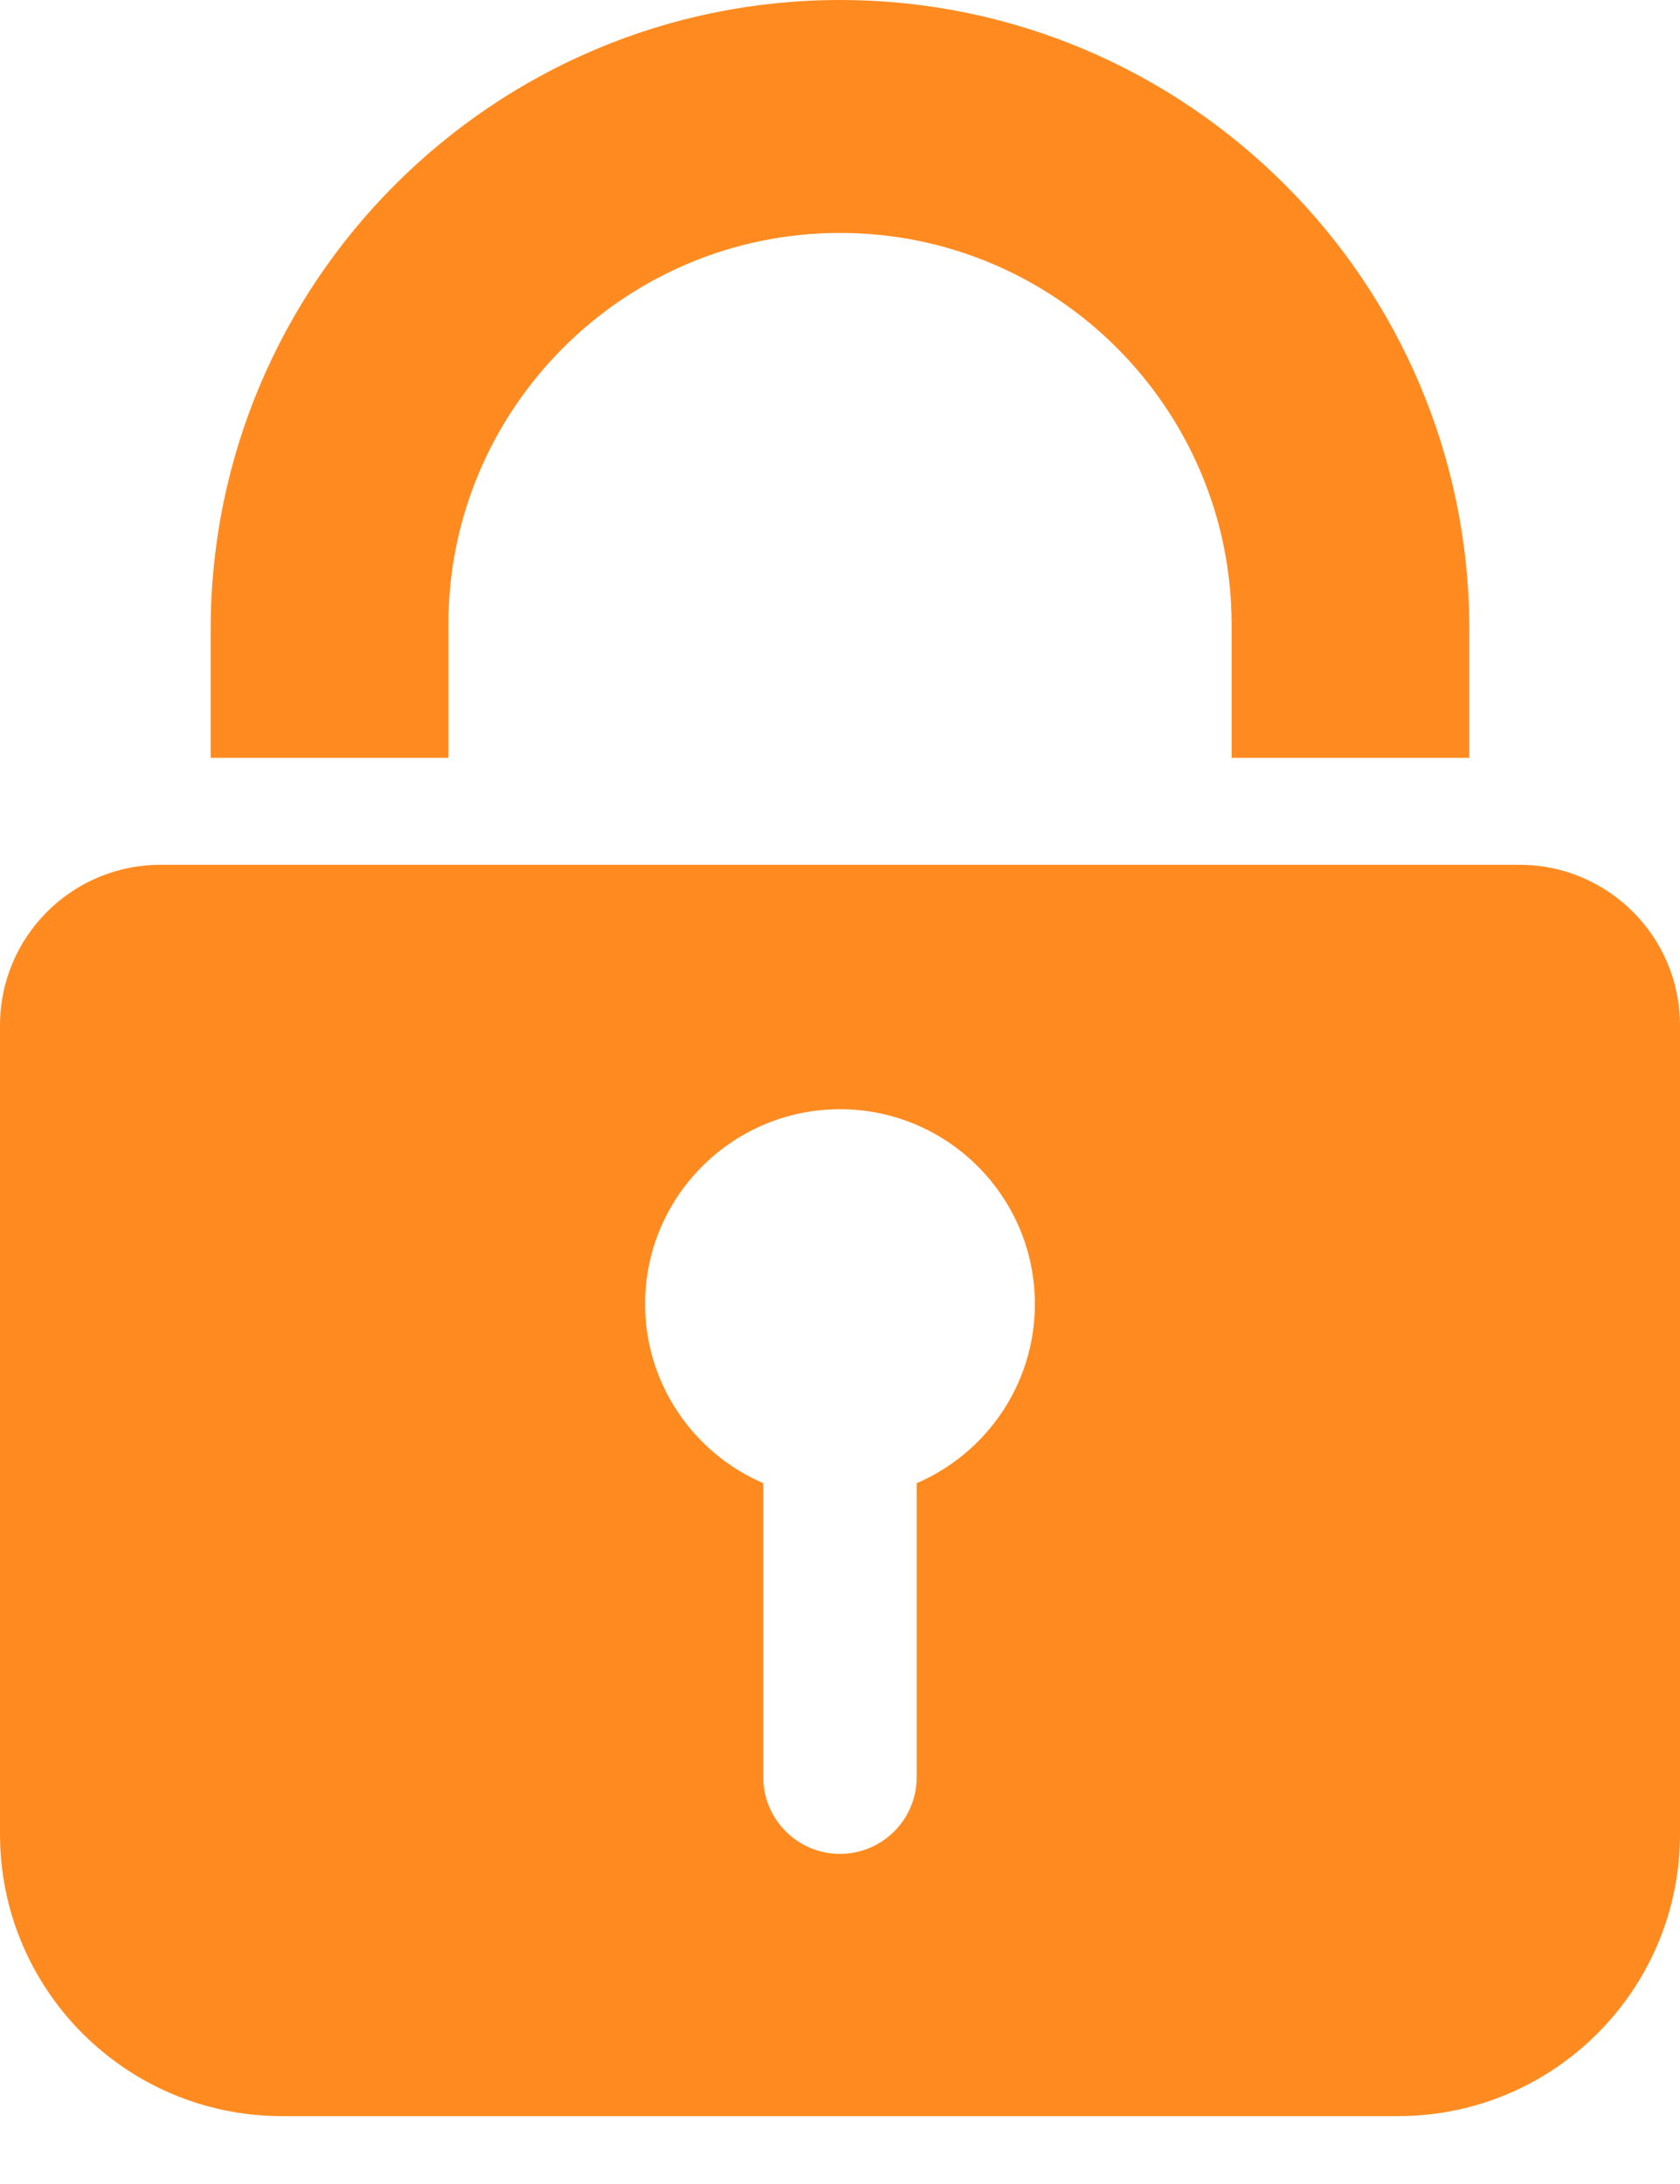 <svg width="20" height="26" viewBox="0 0 20 26" fill="none" xmlns="http://www.w3.org/2000/svg">
<path d="M10 0C5.869 0 2.508 3.361 2.508 7.492V9.022H5.338V7.435C5.338 4.865 7.429 2.773 10 2.773C12.571 2.773 14.662 4.865 14.662 7.435V9.022H17.492V7.492C17.492 3.361 14.131 0 10 0Z" fill="#FF8B20"/>
<path d="M18.088 10.295H1.912C0.856 10.295 0 11.151 0 12.207V21.835C0 23.689 1.503 25.192 3.357 25.192H16.643C18.497 25.192 20 23.689 20 21.835V12.207C20 11.151 19.144 10.295 18.088 10.295ZM10.913 17.657V21.157C10.913 21.661 10.504 22.07 10 22.07C9.496 22.07 9.087 21.661 9.087 21.157V17.657C8.261 17.302 7.68 16.48 7.68 15.524C7.68 14.245 8.721 13.205 10 13.205C11.279 13.205 12.32 14.245 12.32 15.524C12.32 16.48 11.739 17.302 10.913 17.657Z" fill="#FF8B20"/>
</svg>
